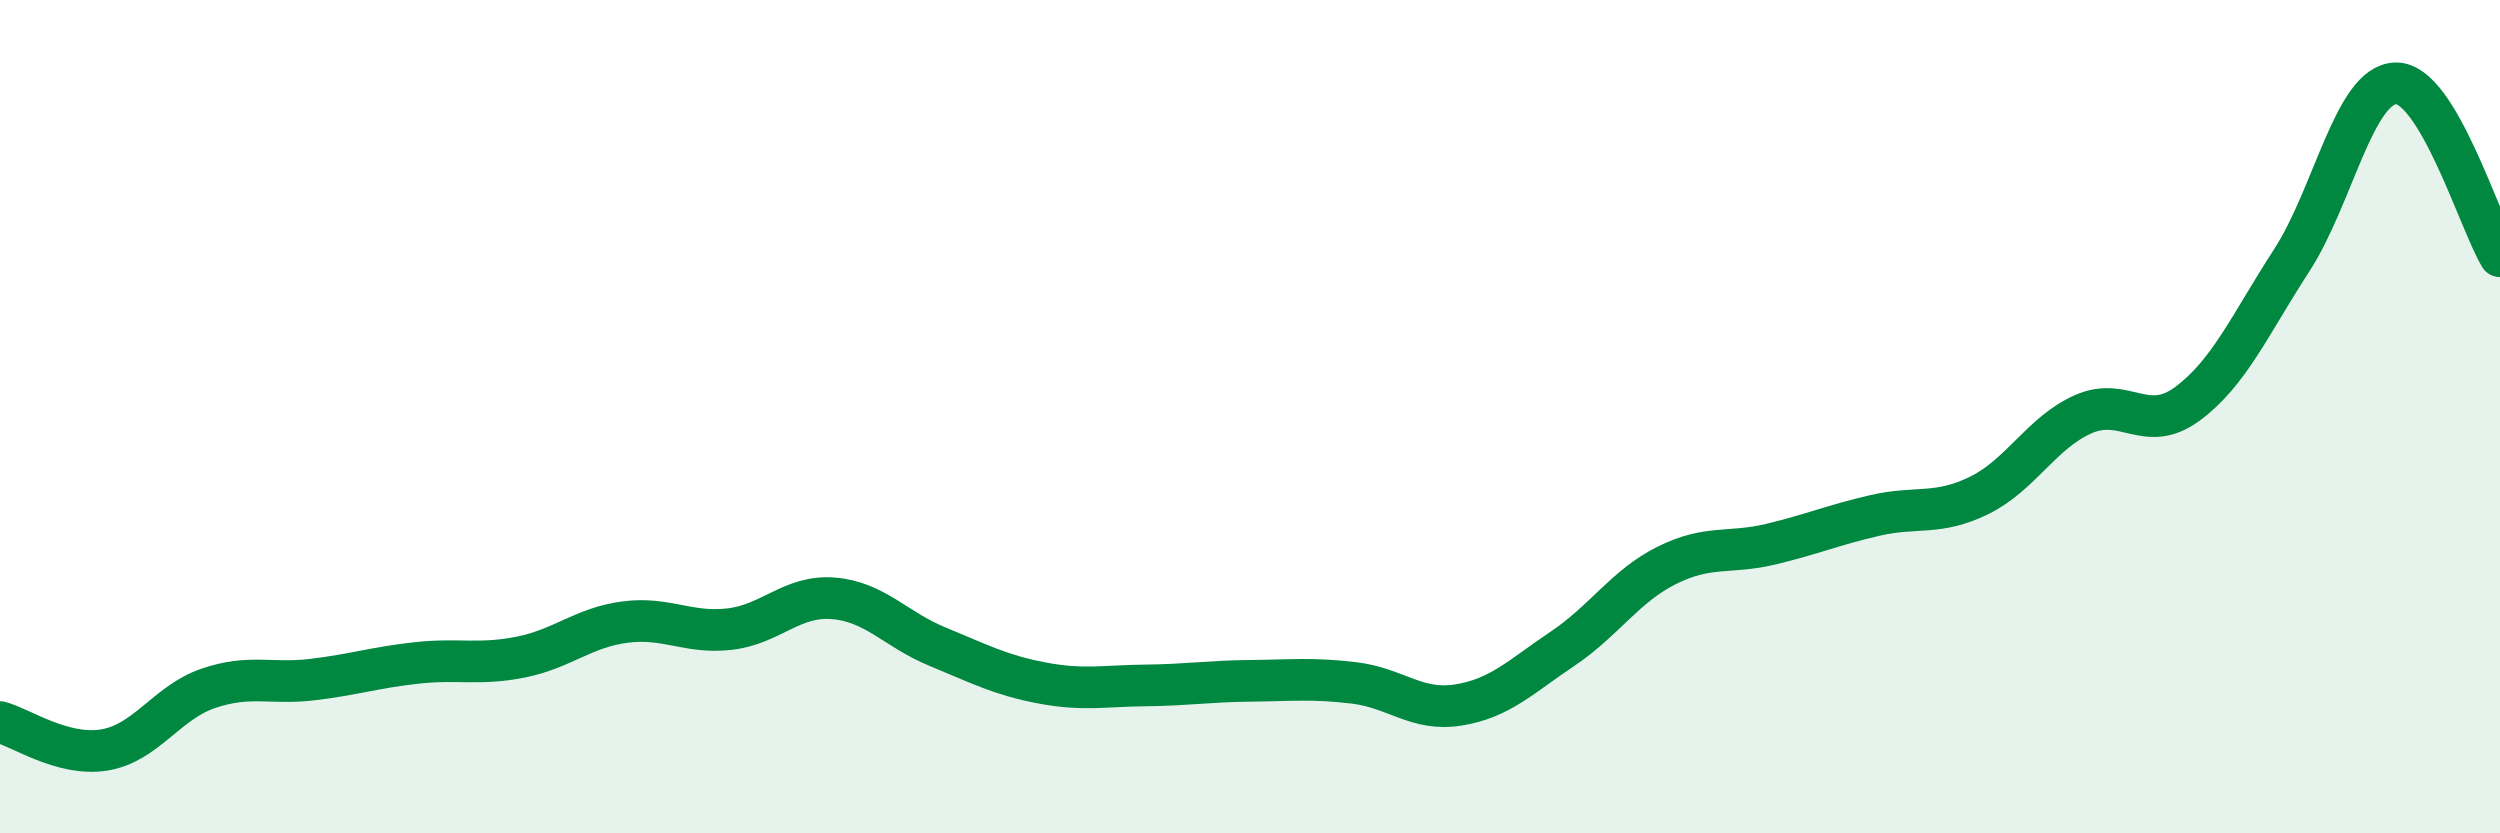
    <svg width="60" height="20" viewBox="0 0 60 20" xmlns="http://www.w3.org/2000/svg">
      <path
        d="M 0,17.33 C 0.5,17.46 1.5,18.16 2.5,18 C 3.5,17.84 4,16.86 5,16.52 C 6,16.18 6.5,16.43 7.5,16.31 C 8.5,16.19 9,16.02 10,15.91 C 11,15.8 11.5,15.97 12.5,15.77 C 13.5,15.57 14,15.06 15,14.93 C 16,14.8 16.5,15.21 17.5,15.1 C 18.5,14.99 19,14.28 20,14.36 C 21,14.44 21.5,15.11 22.5,15.52 C 23.5,15.93 24,16.2 25,16.39 C 26,16.58 26.5,16.46 27.5,16.45 C 28.5,16.44 29,16.35 30,16.34 C 31,16.33 31.5,16.27 32.5,16.39 C 33.5,16.51 34,17.08 35,16.92 C 36,16.76 36.5,16.24 37.5,15.57 C 38.5,14.9 39,14.07 40,13.57 C 41,13.07 41.5,13.3 42.5,13.06 C 43.5,12.82 44,12.6 45,12.37 C 46,12.14 46.5,12.38 47.5,11.89 C 48.5,11.4 49,10.38 50,9.94 C 51,9.5 51.5,10.43 52.5,9.69 C 53.5,8.95 54,7.79 55,6.25 C 56,4.71 56.5,2.02 57.5,2 C 58.5,1.98 59.5,5.32 60,6.15L60 20L0 20Z"
        fill="#008740"
        opacity="0.1"
        stroke-linecap="round"
        stroke-linejoin="round"
      />
      <path
        d="M 0,17.33 C 0.5,17.46 1.5,18.16 2.5,18 C 3.5,17.84 4,16.86 5,16.52 C 6,16.18 6.5,16.43 7.5,16.31 C 8.5,16.19 9,16.02 10,15.91 C 11,15.8 11.5,15.97 12.5,15.77 C 13.5,15.57 14,15.06 15,14.93 C 16,14.8 16.5,15.21 17.5,15.1 C 18.5,14.99 19,14.28 20,14.36 C 21,14.44 21.5,15.11 22.5,15.52 C 23.5,15.93 24,16.2 25,16.39 C 26,16.58 26.5,16.46 27.5,16.45 C 28.5,16.44 29,16.35 30,16.34 C 31,16.33 31.5,16.27 32.5,16.39 C 33.5,16.51 34,17.08 35,16.92 C 36,16.76 36.5,16.24 37.5,15.57 C 38.5,14.9 39,14.07 40,13.57 C 41,13.07 41.5,13.3 42.5,13.06 C 43.5,12.82 44,12.6 45,12.37 C 46,12.14 46.5,12.38 47.5,11.89 C 48.5,11.4 49,10.38 50,9.94 C 51,9.5 51.5,10.43 52.5,9.69 C 53.5,8.95 54,7.79 55,6.25 C 56,4.71 56.5,2.02 57.5,2 C 58.5,1.98 59.5,5.32 60,6.15"
        stroke="#008740"
        stroke-width="1"
        fill="none"
        stroke-linecap="round"
        stroke-linejoin="round"
      />
    </svg>
  